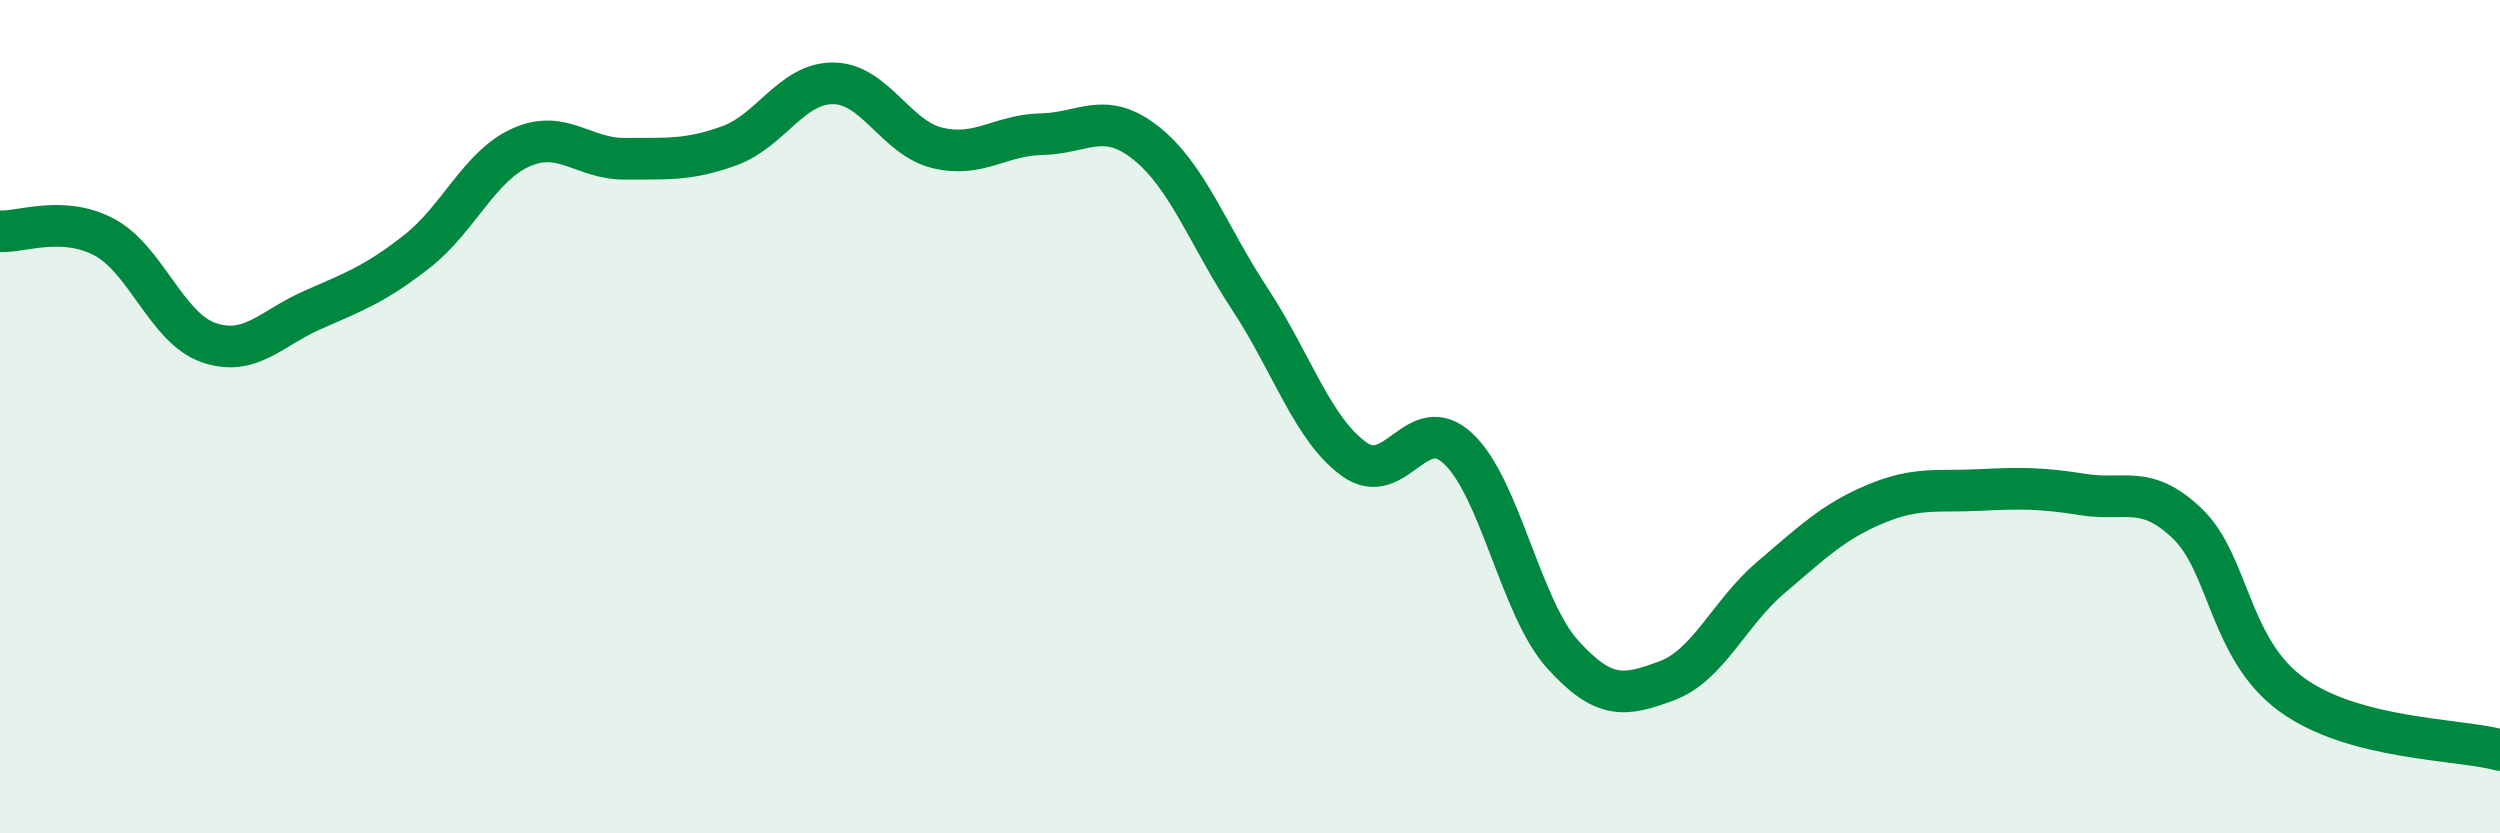 
    <svg width="60" height="20" viewBox="0 0 60 20" xmlns="http://www.w3.org/2000/svg">
      <path
        d="M 0,5.55 C 0.5,5.58 1.5,5.16 2.5,5.69 C 3.5,6.22 4,7.87 5,8.22 C 6,8.57 6.5,7.88 7.5,7.44 C 8.5,7 9,6.82 10,6.04 C 11,5.26 11.5,3.99 12.5,3.54 C 13.5,3.09 14,3.82 15,3.81 C 16,3.8 16.5,3.86 17.5,3.5 C 18.5,3.14 19,1.99 20,2 C 21,2.01 21.5,3.31 22.5,3.55 C 23.5,3.79 24,3.24 25,3.22 C 26,3.2 26.5,2.64 27.5,3.43 C 28.5,4.22 29,5.66 30,7.18 C 31,8.7 31.5,10.3 32.5,11.02 C 33.5,11.74 34,9.83 35,10.77 C 36,11.71 36.5,14.59 37.5,15.7 C 38.5,16.81 39,16.71 40,16.34 C 41,15.97 41.5,14.71 42.5,13.86 C 43.5,13.01 44,12.52 45,12.1 C 46,11.68 46.5,11.81 47.5,11.76 C 48.5,11.71 49,11.71 50,11.87 C 51,12.03 51.5,11.61 52.5,12.57 C 53.5,13.53 53.5,15.58 55,16.67 C 56.5,17.76 59,17.73 60,18L60 20L0 20Z"
        fill="#008740"
        opacity="0.1"
        stroke-linecap="round"
        stroke-linejoin="round"
      />
      <path
        d="M 0,5.55 C 0.5,5.58 1.5,5.16 2.5,5.69 C 3.5,6.22 4,7.87 5,8.22 C 6,8.57 6.5,7.88 7.5,7.44 C 8.5,7 9,6.82 10,6.04 C 11,5.26 11.5,3.99 12.5,3.54 C 13.5,3.09 14,3.82 15,3.81 C 16,3.8 16.5,3.86 17.5,3.5 C 18.5,3.14 19,1.99 20,2 C 21,2.01 21.5,3.31 22.5,3.55 C 23.5,3.79 24,3.24 25,3.22 C 26,3.2 26.5,2.64 27.5,3.43 C 28.5,4.22 29,5.66 30,7.18 C 31,8.7 31.5,10.3 32.5,11.02 C 33.5,11.74 34,9.83 35,10.77 C 36,11.71 36.5,14.59 37.5,15.7 C 38.5,16.81 39,16.71 40,16.34 C 41,15.97 41.5,14.71 42.5,13.86 C 43.5,13.01 44,12.52 45,12.1 C 46,11.68 46.5,11.81 47.5,11.76 C 48.5,11.71 49,11.71 50,11.87 C 51,12.03 51.5,11.61 52.5,12.57 C 53.5,13.53 53.5,15.58 55,16.67 C 56.5,17.76 59,17.73 60,18"
        stroke="#008740"
        stroke-width="1"
        fill="none"
        stroke-linecap="round"
        stroke-linejoin="round"
      />
    </svg>
  